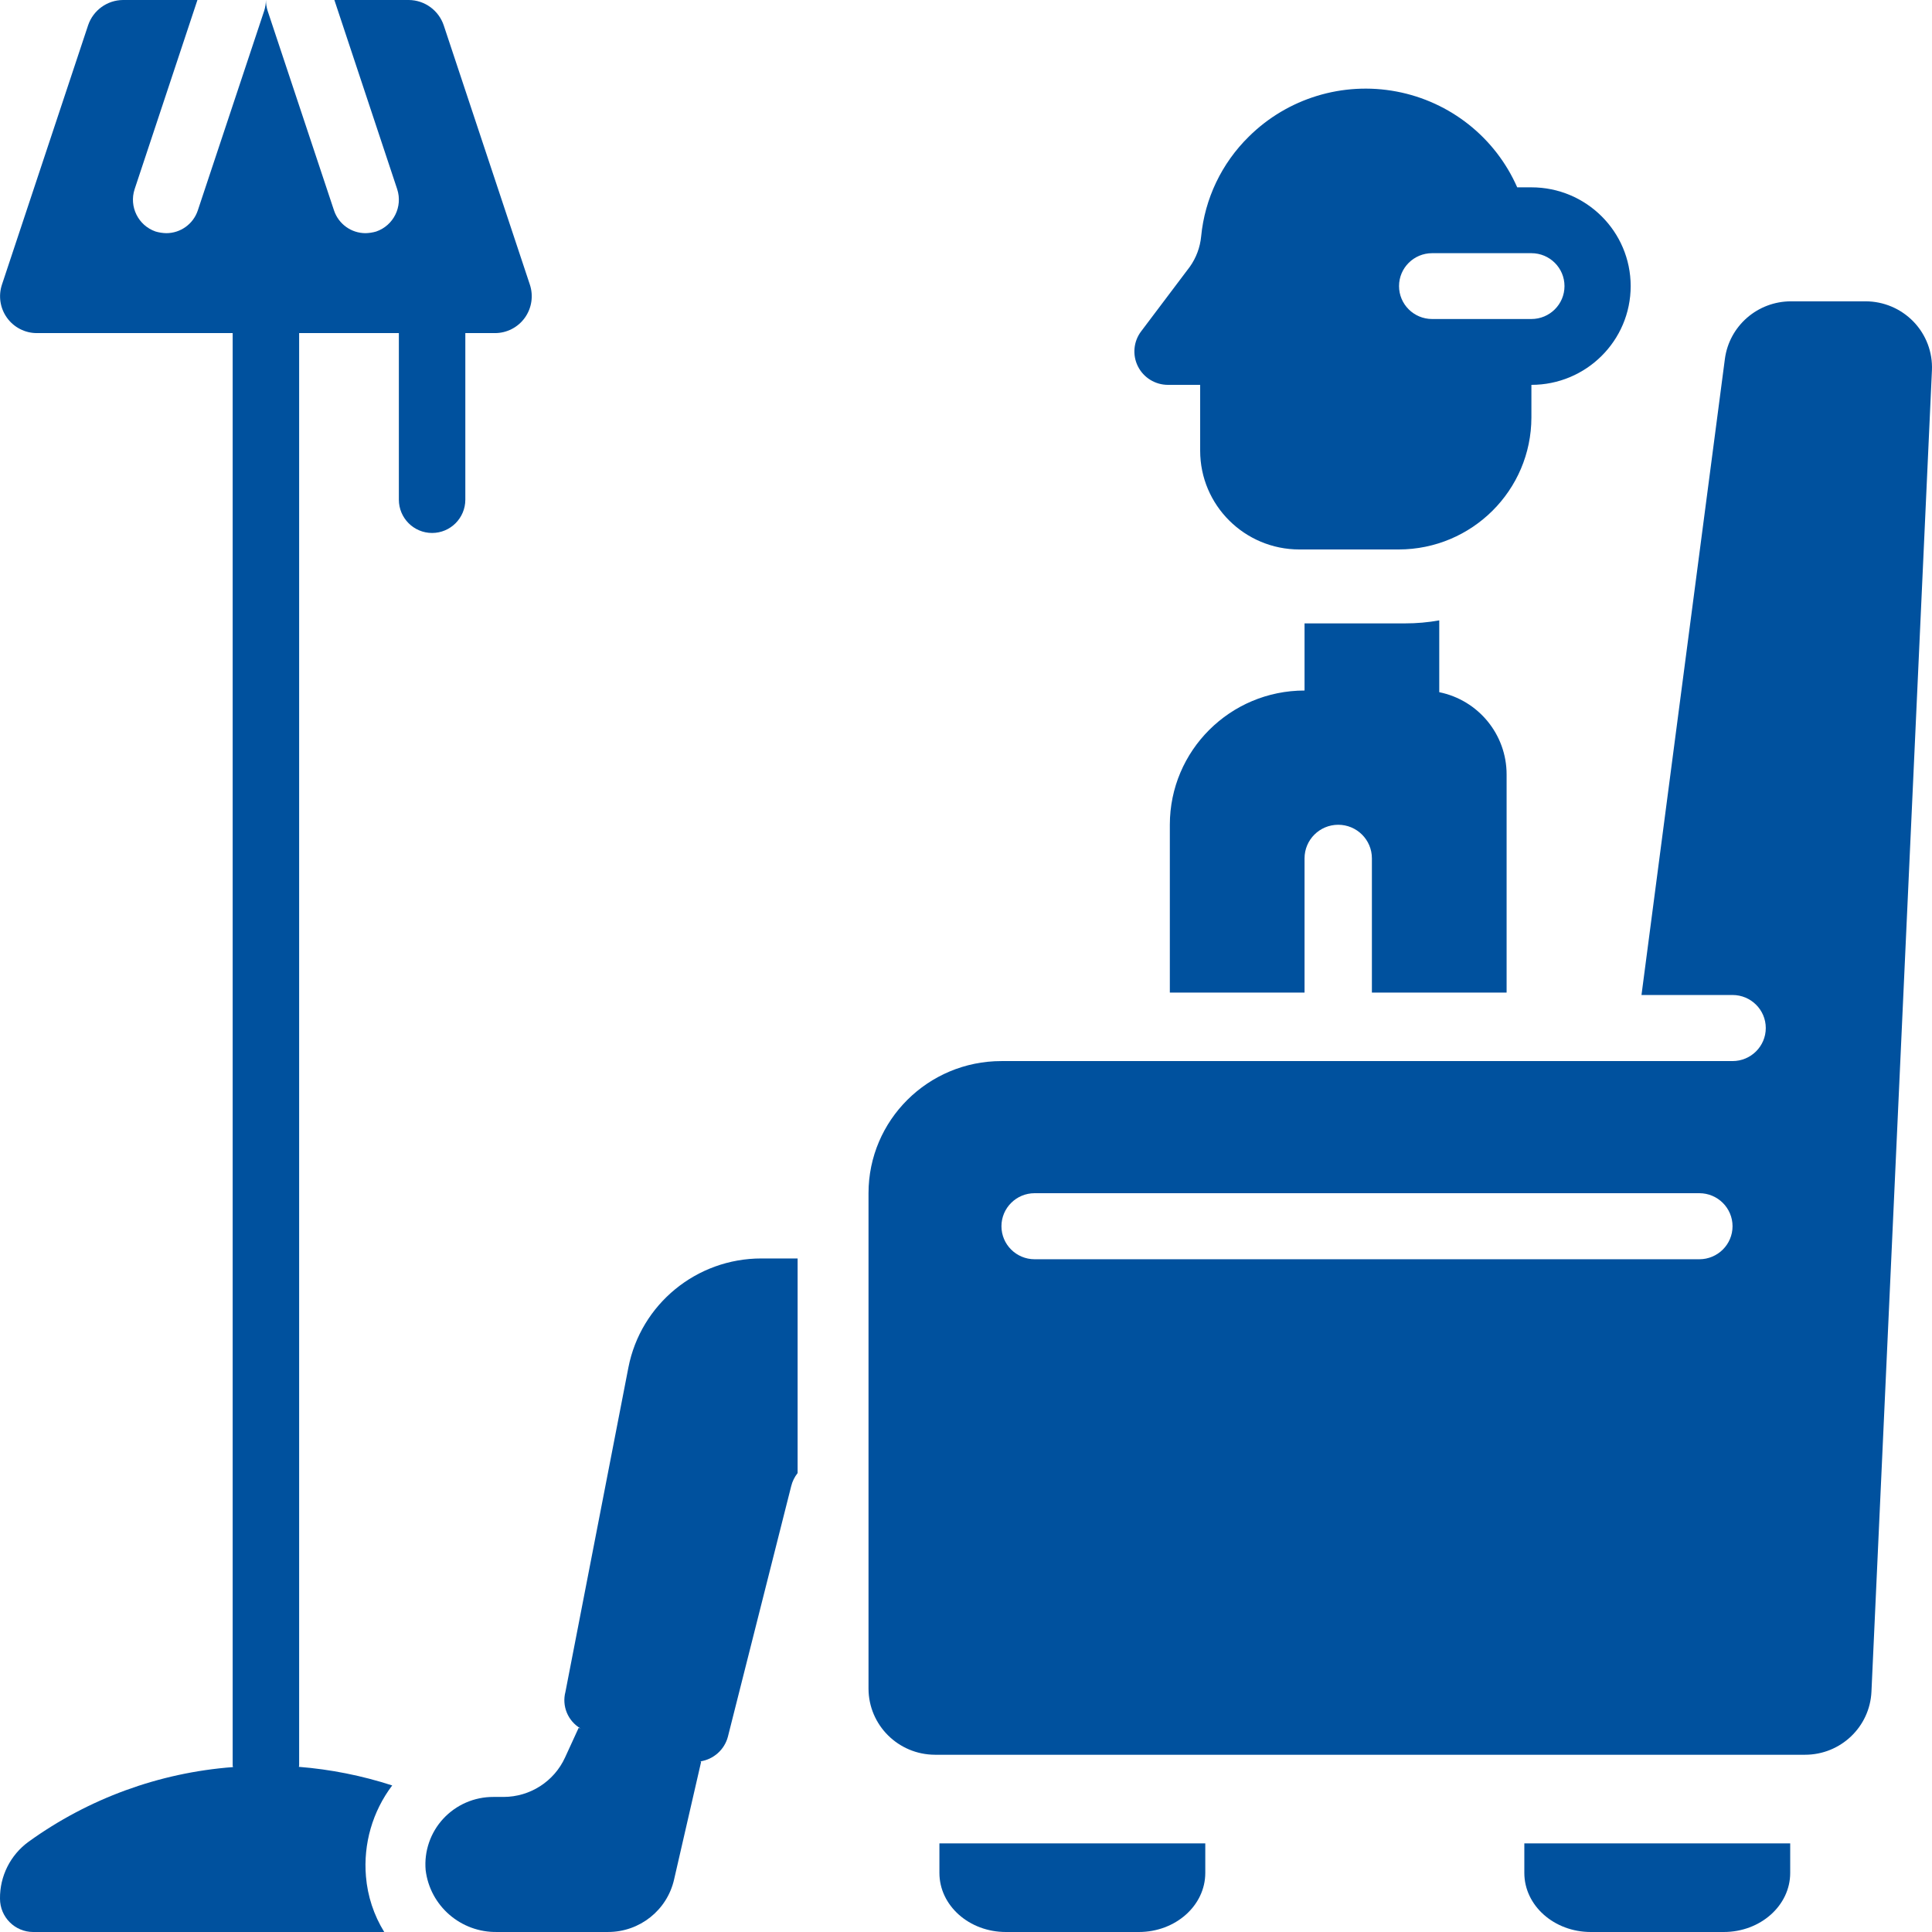 <?xml version="1.0" encoding="UTF-8"?>
<svg width="109px" height="109px" viewBox="0 0 109 109" version="1.1" xmlns="http://www.w3.org/2000/svg" xmlns:xlink="http://www.w3.org/1999/xlink">
    <!-- Generator: Sketch 56.3 (81716) - https://sketch.com -->
    <title>pension</title>
    <desc>Created with Sketch.</desc>
    <g id="Page-1" stroke="none" stroke-width="1" fill="none" fill-rule="evenodd">
        <g id="Desktop:-Thema's---Zorg" transform="translate(-744, -970)" fill="#00519E" fill-rule="nonzero">
            <g id="Illustratie" transform="translate(486, 804)">
                <g id="pension" transform="translate(258, 166)">
                    <path d="M65.9,21.713 L67.711,21.713 L67.711,25.428 C67.711,28.505 70.218,31 73.312,31 L78.913,31 C83.045,30.994 86.393,27.663 86.399,23.552 L86.399,21.713 C89.492,21.713 92,19.218 92,16.141 C92,13.064 89.492,10.569 86.399,10.569 L85.598,10.569 C84.364,7.758 81.814,5.735 78.785,5.163 C75.756,4.591 72.639,5.544 70.455,7.709 C68.924,9.213 67.972,11.205 67.767,13.336 C67.708,13.951 67.489,14.54 67.132,15.045 L64.387,18.686 C63.951,19.256 63.877,20.024 64.198,20.667 C64.519,21.309 65.179,21.715 65.9,21.713 L65.9,21.713 Z M88.266,16.141 C88.266,17.167 87.43,17.998 86.399,17.998 L80.798,17.998 C79.767,17.998 78.931,17.167 78.931,16.141 C78.931,15.115 79.767,14.284 80.798,14.284 L86.399,14.284 C87.43,14.284 88.266,15.115 88.266,16.141 Z" id="Shape"></path>
                    <path d="M85,56 L85,43.692 C85,41.442 83.412,39.502 81.2,39.052 L81.2,35 C80.567,35.114 79.924,35.171 79.281,35.17 L73.6,35.17 L73.6,38.958 C69.403,38.958 66,42.349 66,46.532 L66,56 L73.6,56 L73.6,48.426 C73.6,47.38 74.451,46.532 75.5,46.532 C76.549,46.532 77.4,47.38 77.4,48.426 L77.4,56 L85,56 Z" id="Shape"></path>
                    <path d="M35.452,77.156 L31.901,95.452 C31.69,96.252 32.037,97.094 32.752,97.516 L32.645,97.485 L31.882,99.148 C31.264,100.506 29.905,101.379 28.406,101.38 L27.833,101.38 C26.761,101.376 25.736,101.822 25.009,102.607 C24.283,103.392 23.922,104.446 24.014,105.509 C24.26,107.531 26.005,109.039 28.051,108.999 L34.307,108.999 C36.09,108.999 37.635,107.771 38.03,106.041 L39.558,99.391 L39.502,99.376 C40.256,99.264 40.871,98.718 41.066,97.985 L44.637,83.849 C44.703,83.579 44.827,83.327 45,83.108 L45,71 L42.957,71 C39.296,70.997 36.148,73.58 35.452,77.156 L35.452,77.156 Z" id="Shape"></path>
                    <path d="M105.246,17 L101.047,17 C99.161,17 97.566,18.385 97.316,20.243 L92.61,56.136 L97.747,56.136 C98.782,56.136 99.622,56.971 99.622,58 C99.622,59.029 98.782,59.864 97.747,59.864 L56.5,59.864 C52.358,59.864 49,63.201 49,67.318 L49,95.273 C49.006,97.329 50.681,98.994 52.75,99 L101.834,99 C103.841,99.002 105.494,97.433 105.584,95.44 L108.996,20.895 C109.042,19.878 108.668,18.886 107.959,18.15 C107.251,17.415 106.271,16.999 105.246,17 Z M95.872,71.045 L58.374,71.045 C57.339,71.045 56.5,70.211 56.5,69.182 C56.5,68.153 57.339,67.318 58.374,67.318 L95.872,67.318 C96.907,67.318 97.747,68.153 97.747,69.182 C97.747,70.211 96.907,71.045 95.872,71.045 Z" id="Shape"></path>
                    <path d="M53,105.667 C53,107.508 54.679,109 56.75,109 L64.25,109 C66.321,109 68,107.508 68,105.667 L68,104 L53,104 L53,105.667 Z" id="Shape"></path>
                    <path d="M86,105.667 C86,107.508 87.679,109 89.75,109 L97.25,109 C99.321,109 101,107.508 101,105.667 L101,104 L86,104 L86,105.667 Z" id="Shape"></path>
                    <path d="M26.253,28.19 L26.253,18.793 L27.922,18.793 C28.591,18.794 29.219,18.472 29.61,17.928 C30,17.384 30.105,16.684 29.891,16.049 L25.034,1.428 C24.748,0.581 23.958,0.007 23.065,0 L18.865,0 L22.409,10.674 C22.731,11.66 22.205,12.722 21.227,13.061 C21.032,13.119 20.831,13.15 20.627,13.155 C19.821,13.157 19.104,12.643 18.846,11.877 L15.096,0.601 C15.036,0.406 15.004,0.204 15.002,0 C15,0.204 14.968,0.406 14.908,0.601 L11.158,11.877 C10.9,12.643 10.182,13.157 9.376,13.155 C9.173,13.15 8.971,13.119 8.776,13.061 C7.799,12.722 7.273,11.66 7.595,10.674 L11.139,0 L6.938,0 C6.046,0.007 5.255,0.581 4.97,1.428 L0.113,16.049 C-0.101,16.684 0.003,17.384 0.394,17.928 C0.784,18.472 1.413,18.794 2.082,18.793 L13.127,18.793 L13.127,99.603 C13.127,99.635 13.144,99.664 13.145,99.696 C8.988,100.009 4.997,101.466 1.613,103.907 C0.587,104.652 -0.015,105.851 0,107.121 C0,108.159 0.84,109 1.875,109 L21.678,109 C21.091,108.05 20.737,106.975 20.646,105.862 C20.491,104.027 21.018,102.199 22.128,100.731 C20.419,100.177 18.652,99.825 16.862,99.682 C16.862,99.654 16.877,99.632 16.877,99.603 L16.877,18.793 L22.503,18.793 L22.503,28.19 C22.503,29.228 23.342,30.069 24.378,30.069 C25.413,30.069 26.253,29.228 26.253,28.19 L26.253,28.19 Z" id="Shape"></path>
                </g>
            </g>
        </g>
    </g>
</svg>